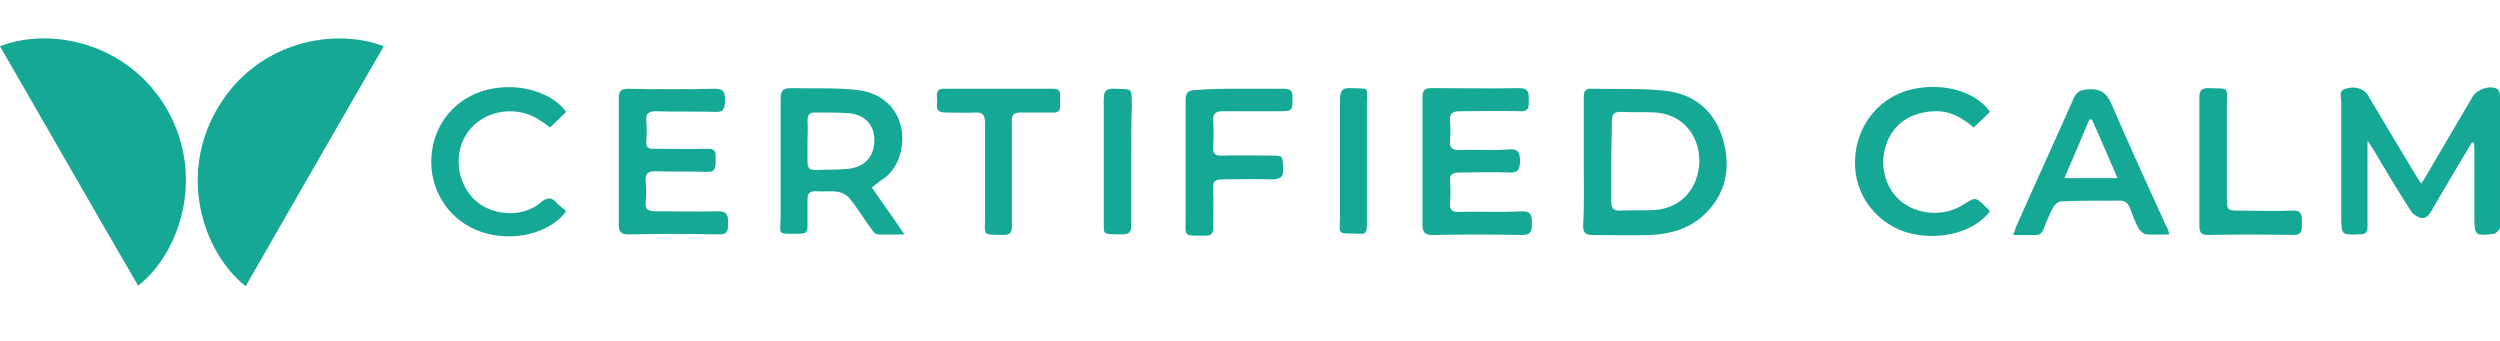 <?xml version="1.0" encoding="utf-8"?>
<!-- Generator: Adobe Illustrator 24.1.2, SVG Export Plug-In . SVG Version: 6.00 Build 0)  -->
<svg version="1.1" id="Layer_1" xmlns="http://www.w3.org/2000/svg" xmlns:xlink="http://www.w3.org/1999/xlink" x="0px" y="0px"
	 viewBox="0 0 400 54.6" style="enable-background:new 0 0 400 54.6;" xml:space="preserve">
<style type="text/css">
	.st0{fill:#15A995;}
</style>
<g>
	<path class="st0" d="M0,7.4c8.2-3.2,20.8-0.5,26.9,10.4c6,10.9,1.6,23-4.8,27.9C14.7,33,7.4,20.2,0,7.4z"/>
	<path class="st0" d="M39.3,45.8c-6.9-5.5-10.9-18-4.3-28.8C41.4,6.5,53.6,4.4,61.4,7.4C54,20.2,46.7,32.9,39.3,45.8z"/>
	<path class="st0" d="M395.5,22.8c-2.2,3.7-4.4,7.3-6.5,11c-0.5,0.8-1,1.3-1.9,1c-0.5-0.2-1.1-0.6-1.4-1.1c-2.1-3.3-4.1-6.6-6.1-10
		c-0.2-0.3-0.4-0.6-0.8-1.2c0,2.6,0,4.7,0,6.9c0,2.3,0,4.5,0,6.8c0,1-0.3,1.3-1.3,1.3c-2.9,0.1-2.9,0.1-2.9-2.8c0-6.1,0-12.3,0-18.4
		c0-0.7-0.5-1.8,0.7-2.1c1.5-0.5,3,0,3.6,1.1c2.5,4.2,5,8.4,7.6,12.7c0.3,0.4,0.5,0.8,0.9,1.4c0.3-0.5,0.6-0.9,0.8-1.3
		c2.5-4.2,4.9-8.4,7.4-12.6c0.7-1.2,2.7-1.9,3.9-1.3c0.3,0.1,0.5,0.7,0.5,1c0,7.1,0,14.1,0,21.2c0,0.3-0.6,0.9-0.9,1
		c-3.1,0.4-3.2,0.3-3.2-2.8c0-3.5,0-7.1,0-10.6c0-0.4,0-0.8-0.1-1.2C395.7,22.8,395.6,22.8,395.5,22.8z"/>
	<path class="st0" d="M253.4,25.9c0-3.4,0-6.9,0-10.3c0-1.1,0.3-1.5,1.4-1.4c3.8,0.1,7.7-0.1,11.5,0.3c4.7,0.5,8.1,3.2,9.4,7.9
		c1.3,4.6,0.4,8.9-3.3,12.2c-2.4,2.1-5.4,2.9-8.5,3c-3.1,0.1-6.1,0-9.2,0c-1.1,0-1.4-0.5-1.4-1.5C253.5,32.7,253.4,29.3,253.4,25.9z
		 M257.8,25.8c0,2.2,0,4.4,0,6.5c0,0.9,0.3,1.4,1.3,1.4c1.9-0.1,3.8,0,5.7-0.1c4.2-0.3,7-3.5,7.1-7.8c0-4.3-2.8-7.5-7-7.8
		c-1.8-0.1-3.7,0-5.6-0.1c-1.1,0-1.4,0.4-1.4,1.5C257.9,21.6,257.8,23.7,257.8,25.8z"/>
	<path class="st0" d="M139.5,30c1.7,2.5,3.4,4.8,5.2,7.5c-1.7,0-3,0.1-4.3,0c-0.4,0-0.7-0.5-1-0.9c-1.2-1.6-2.2-3.3-3.5-4.9
		c-0.4-0.5-1.2-0.9-1.8-1c-1.2-0.2-2.4,0-3.6-0.1c-0.9,0-1.3,0.3-1.3,1.3c0,1.4,0,2.9,0,4.3c0,0.9-0.3,1.2-1.2,1.2
		c-3.9,0-3.1,0.3-3.1-3c0-6.2,0-12.4,0-18.6c0-1.2,0.3-1.7,1.6-1.7c3.6,0.1,7.2-0.1,10.7,0.3c5.3,0.6,8.1,5,6.9,10
		c-0.5,1.9-1.5,3.5-3.2,4.5C140.4,29.3,140,29.6,139.5,30z M129.2,22.6c0,1.1,0,2.2,0,3.3c0,0.9,0.3,1.3,1.2,1.3
		c1.8-0.1,3.6,0,5.4-0.2c2.6-0.3,4.1-2,4.1-4.6c0-2.4-1.5-4.1-4.2-4.3c-1.7-0.1-3.5-0.1-5.3-0.1c-0.9,0-1.2,0.4-1.2,1.3
		C129.3,20.3,129.2,21.4,129.2,22.6z"/>
	<path class="st0" d="M99,25.8c0-3.3,0-6.7,0-10c0-1.2,0.3-1.6,1.5-1.6c4.6,0.1,9.3,0.1,13.9,0c1.5,0,1.6,0.7,1.6,1.9
		c0,1.2-0.2,1.9-1.6,1.8c-3.2-0.1-6.3,0-9.5-0.1c-1.1,0-1.6,0.4-1.5,1.5c0.1,1.1,0.1,2.1,0,3.2c-0.1,1.1,0.4,1.4,1.4,1.3
		c2.8,0,5.6,0.1,8.3,0c1.6-0.1,1.4,0.8,1.4,1.9c0,1.1,0,1.9-1.5,1.8c-2.7-0.1-5.4,0-8.1-0.1c-1.3,0-1.7,0.4-1.6,1.7
		c0.1,1.1,0.1,2.2,0,3.3c-0.1,1,0.4,1.4,1.4,1.4c3.4,0,6.8,0.1,10.2,0c1.5,0,1.6,0.7,1.6,1.9c0,1.2-0.1,1.9-1.6,1.8
		c-4.8-0.1-9.6-0.1-14.3,0c-1.2,0-1.6-0.3-1.6-1.6C99,32.6,99,29.2,99,25.8z"/>
	<path class="st0" d="M227.6,25.8c0-3.4,0-6.8,0-10.2c0-1.1,0.3-1.5,1.4-1.5c4.7,0,9.5,0.1,14.2,0c1.4,0,1.4,0.8,1.4,1.8
		c0,1,0.2,2-1.4,1.9c-3.2-0.1-6.4,0-9.6,0c-1.2,0-1.7,0.3-1.6,1.6c0.1,1,0.1,2,0,3.1c-0.1,1.1,0.3,1.5,1.4,1.5
		c2.7-0.1,5.4,0.1,8.1-0.1c1.5-0.1,1.7,0.6,1.7,1.9c0,1.4-0.4,1.9-1.8,1.8c-2.6-0.1-5.3,0-7.9,0c-1.2,0-1.6,0.4-1.5,1.5
		c0.1,1.1,0.1,2.2,0,3.3c-0.1,1.1,0.3,1.6,1.5,1.5c3.3-0.1,6.7,0.1,10-0.1c1.5,0,1.6,0.7,1.6,1.9c0,1.1,0,1.9-1.6,1.9
		c-4.8-0.1-9.6-0.1-14.3,0c-1.3,0-1.6-0.5-1.6-1.7C227.6,32.5,227.6,29.1,227.6,25.8z"/>
	<path class="st0" d="M347.1,37.5c-1.4,0-2.6,0.1-3.7,0c-0.4,0-0.9-0.5-1.2-0.9c-0.6-1.1-1-2.2-1.4-3.3c-0.3-0.8-0.8-1.2-1.6-1.2
		c-3.1,0-6.2,0-9.3,0.1c-0.5,0-1.2,0.5-1.4,1c-0.6,1.1-1.1,2.3-1.5,3.4c-0.3,0.8-0.8,1.1-1.6,1c-1,0-2,0-3.3,0
		c0.3-0.7,0.4-1.2,0.6-1.6c3-6.8,6.1-13.5,9.1-20.3c0.5-1.1,1.1-1.3,2.2-1.4c2.1-0.2,3.1,0.6,3.9,2.5c2.8,6.5,5.8,13,8.7,19.4
		C346.8,36.4,346.9,36.8,347.1,37.5z M334.7,19.1c-0.1,0-0.3,0-0.4,0c-1.3,3.1-2.6,6.2-4,9.4c2.9,0,5.6,0,8.5,0
		C337.4,25.3,336.1,22.2,334.7,19.1z"/>
	<path class="st0" d="M318.4,33.8c-2.6,3.5-8.6,4.9-13.6,3.3c-4.9-1.7-8.1-6.1-8-11.3c0.1-5.3,3.4-9.8,8.3-11.3
		c5.1-1.5,10.9-0.1,13.3,3.4c-0.8,0.8-1.7,1.6-2.6,2.5c-1.9-1.6-3.8-2.7-6.3-2.6c-3.7,0.1-6.6,2-7.7,5.3c-1.2,3.4-0.1,7.3,2.6,9.3
		c2.8,2.1,6.9,2.2,9.8,0.3c1.9-1.2,1.9-1.2,3.5,0.4C317.9,33.2,318.1,33.5,318.4,33.8z"/>
	<path class="st0" d="M90.6,33.8c-2.7,3.6-8.6,5-13.6,3.3c-4.8-1.6-8-6.1-8-11.2c0-5.3,3.2-9.7,8.1-11.3c5-1.6,10.9-0.2,13.5,3.3
		c-0.8,0.8-1.7,1.6-2.6,2.5c-0.5-0.4-0.9-0.7-1.4-1c-3.7-2.7-9.2-1.9-11.8,1.8c-2.6,3.7-1.5,9.2,2.2,11.6c2.8,1.8,7,1.8,9.5-0.4
		c1.1-0.9,1.8-0.9,2.7,0.2C89.6,33,90.1,33.3,90.6,33.8z"/>
	<path class="st0" d="M198.3,14.2c2.4,0,4.7,0,7.1,0c1,0,1.4,0.3,1.4,1.3c0,2.3,0,2.3-2.3,2.3c-3,0-5.9,0-8.9,0
		c-1,0-1.5,0.3-1.5,1.4c0.1,1.4,0.1,2.8,0,4.2c-0.1,1.1,0.3,1.6,1.5,1.5c2.6-0.1,5.2,0,7.8,0c1.9,0,1.8,0,1.9,2
		c0.1,1.5-0.5,1.8-1.9,1.8c-2.6-0.1-5.3,0-7.9,0c-1.1,0-1.5,0.4-1.4,1.5c0.1,2.1,0,4.2,0,6.3c0,0.9-0.3,1.2-1.2,1.2
		c-3.7,0-3.2,0.3-3.2-3c0-6.2,0-12.4,0-18.6c0-1.2,0.3-1.7,1.7-1.7C193.7,14.2,196,14.2,198.3,14.2z"/>
	<path class="st0" d="M161.9,27.7c0,2.8,0,5.7,0,8.5c0,1-0.3,1.4-1.4,1.4c-3.4-0.1-2.9,0.2-2.9-2.9c0-5,0-10,0-15
		c0-1.2-0.3-1.8-1.6-1.7c-1.6,0.1-3.2,0-4.7,0c-1,0-1.5-0.3-1.4-1.3c0.1-0.5,0-0.9,0-1.4c0-0.8,0.3-1.1,1.1-1.1c5.8,0,11.7,0,17.5,0
		c0.8,0,1.2,0.3,1.1,1.2c0,0.5,0,0.9,0,1.4c0.1,0.9-0.3,1.3-1.2,1.2c-1.7,0-3.3,0-5,0c-1.1,0-1.6,0.3-1.5,1.5
		C161.9,22.2,161.9,24.9,161.9,27.7z"/>
	<path class="st0" d="M351.9,25.9c0-3.4,0-6.9,0-10.3c0-1.1,0.3-1.5,1.4-1.5c3.5,0.1,3-0.3,3,2.9c0,4.8,0,9.6,0,14.5
		c0,2.2,0,2.2,2.2,2.2c2.8,0,5.6,0.1,8.3,0c1.6-0.1,1.5,0.9,1.5,2c0,1,0.1,1.9-1.4,1.9c-4.5-0.1-9.1-0.1-13.6,0
		c-1.1,0-1.4-0.4-1.4-1.5C351.9,32.7,351.9,29.3,351.9,25.9z"/>
	<path class="st0" d="M181,25.9c0,3.4,0,6.8,0,10.1c0,1.1-0.3,1.5-1.4,1.5c-3.6-0.1-2.9,0.3-3-2.9c0-6.2,0-12.4,0-18.6
		c0-1.4,0.3-1.9,1.8-1.8c2.9,0.1,2.6-0.2,2.7,2.6C181,19.8,181,22.9,181,25.9z"/>
	<path class="st0" d="M218.7,25.8c0,3.5,0,7,0,10.4c0,0.9-0.2,1.3-1.2,1.2c-3.8-0.1-3.1,0.3-3.1-3c0-6.2,0-12.3,0-18.5
		c0-1.4,0.4-1.9,1.8-1.8c3.1,0.1,2.5-0.2,2.5,2.5C218.7,19.7,218.7,22.8,218.7,25.8C218.7,25.8,218.7,25.8,218.7,25.8z"/>
</g>
</svg>
